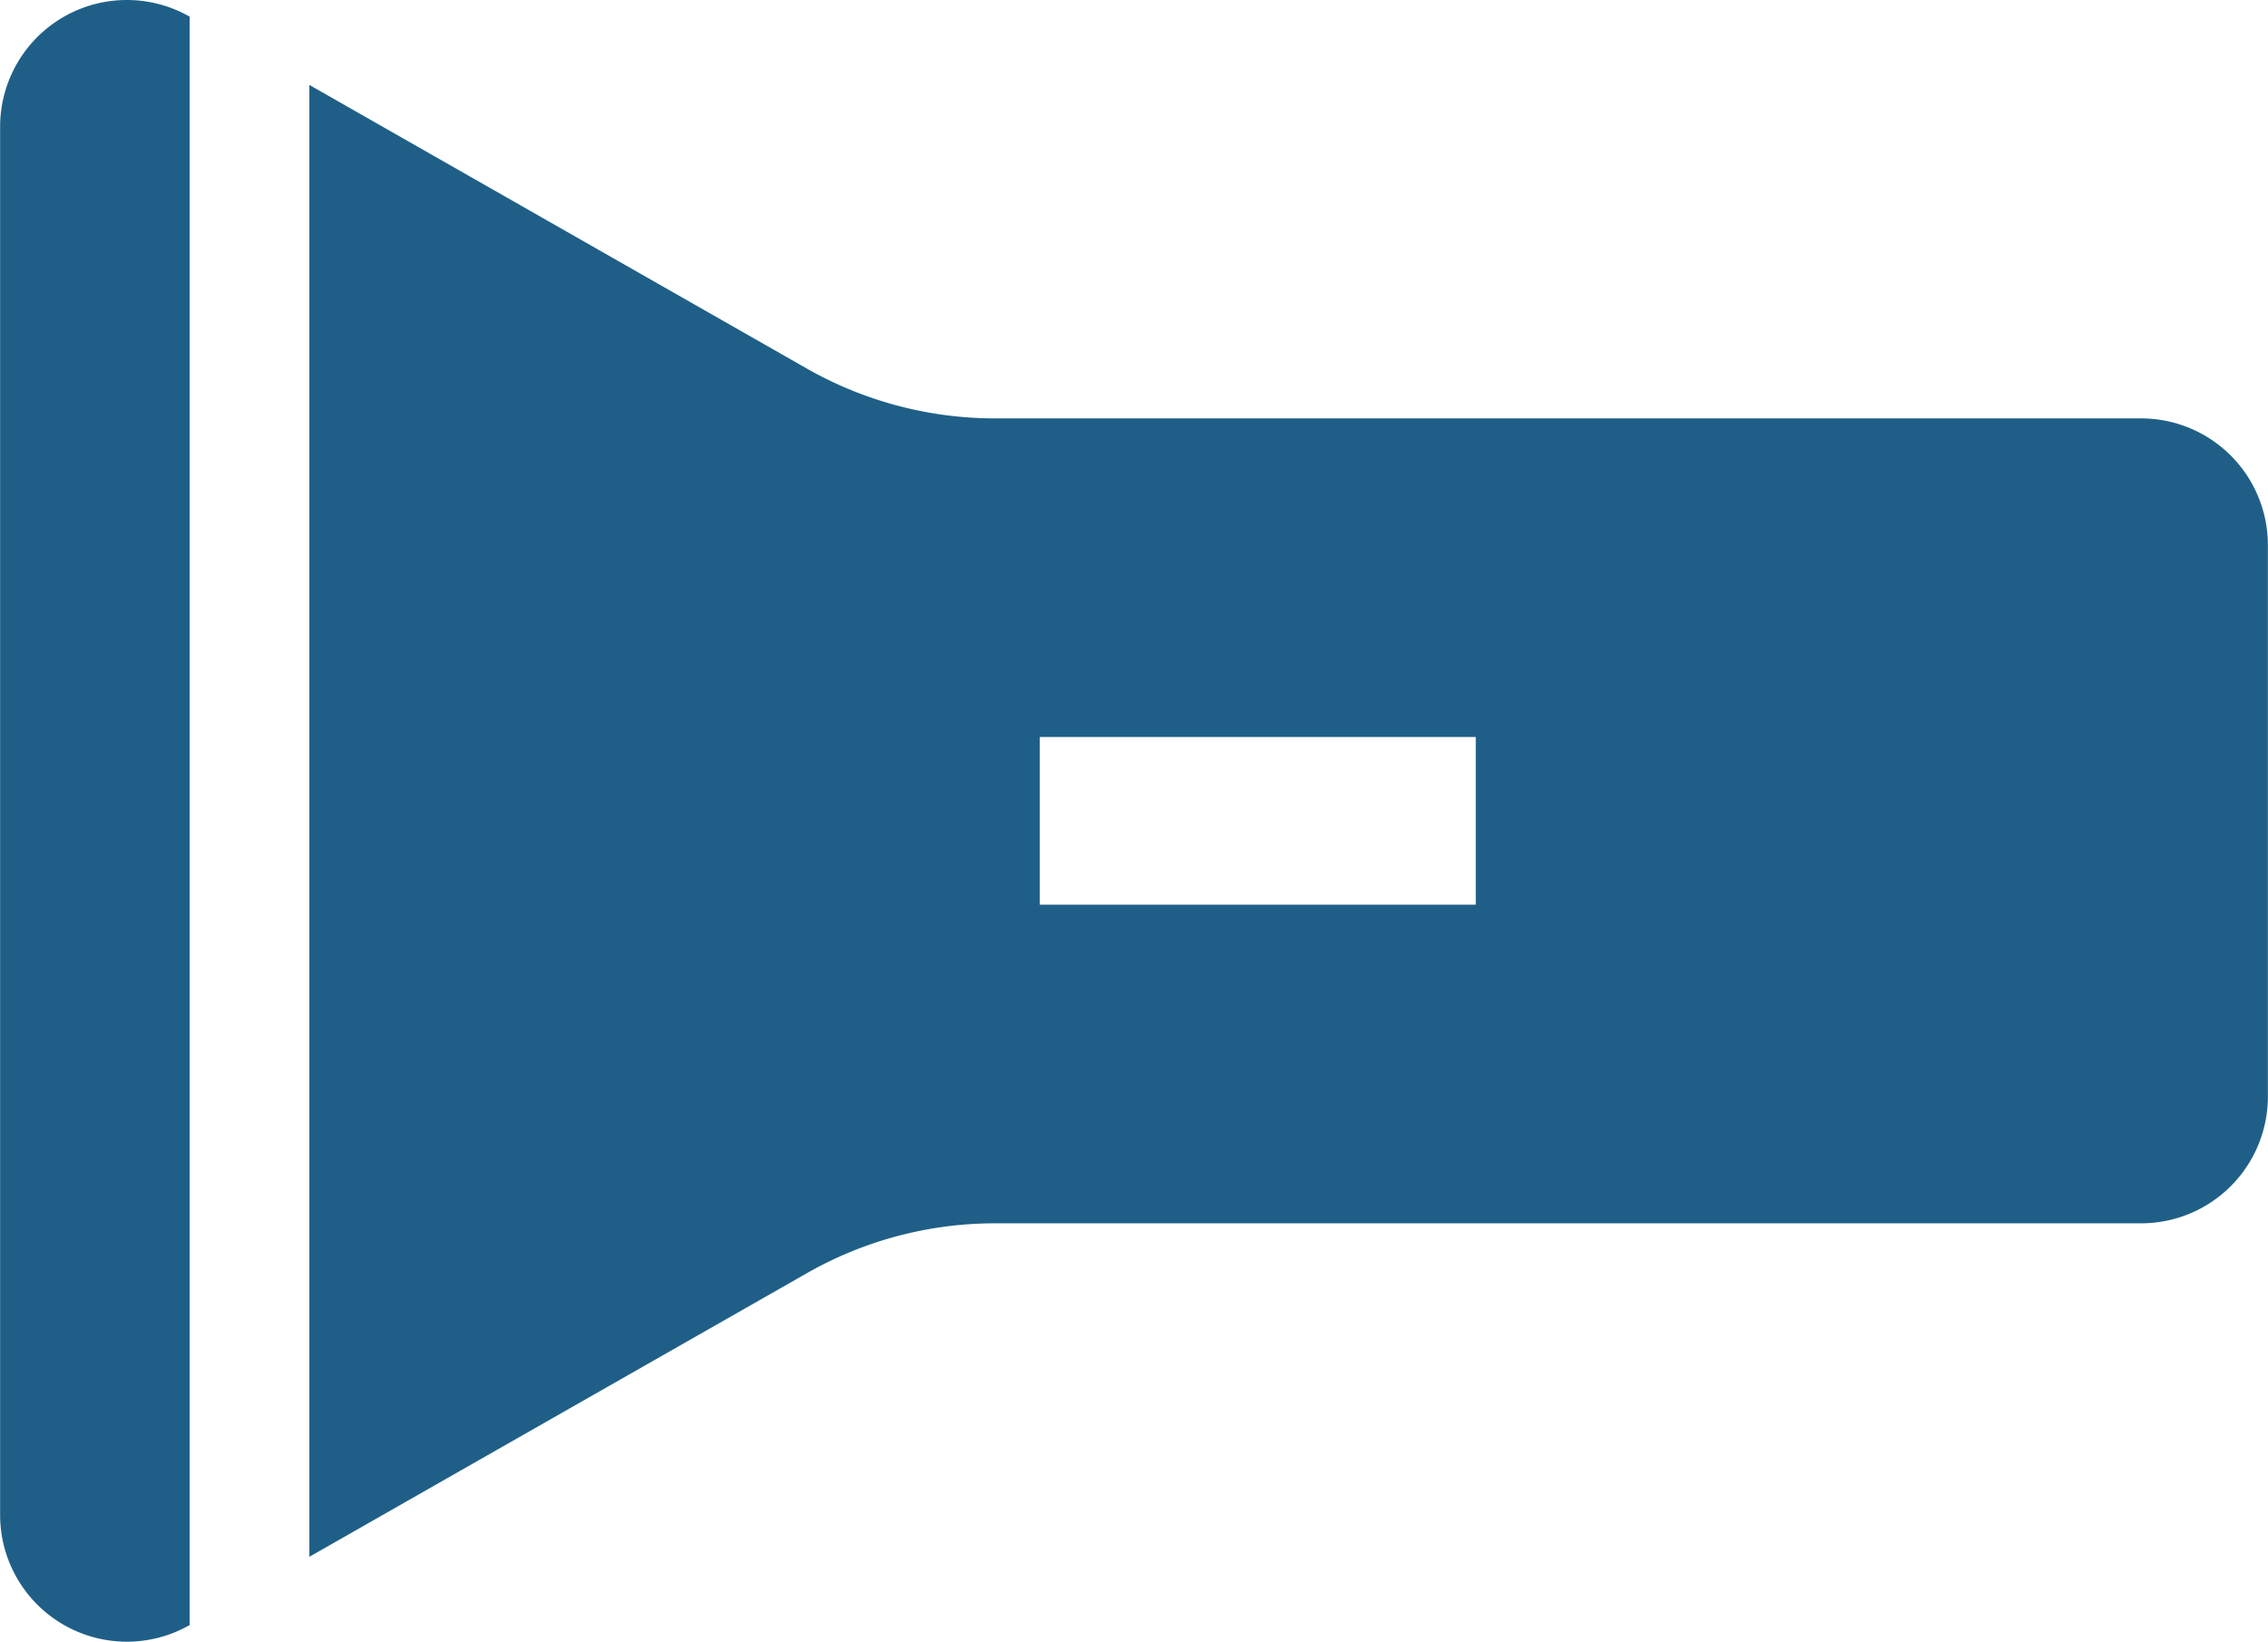 <svg xmlns="http://www.w3.org/2000/svg" width="39.109" height="28.309" viewBox="0 0 39.109 28.309">
  <g id="懐中電灯アイコン1" transform="translate(-0.548 -110.552)">
    <path id="Path_18027" data-name="Path 18027" d="M235.667,146.055H215.905a6.567,6.567,0,0,1-3.249-.86l-8.577-4.89v25.38l8.577-4.889a6.55,6.55,0,0,1,3.247-.861h19.763a2.186,2.186,0,0,0,2.185-2.186v-9.508A2.186,2.186,0,0,0,235.667,146.055Zm-11.475,8.386h-7.518v-2.892h7.518Z" transform="translate(-198.196 -28.288)" fill="#1f5f87"/>
    <path id="Path_18028" data-name="Path 18028" d="M156.522,127.247a2.187,2.187,0,0,0-1.087,1.89l0,23.937a2.186,2.186,0,0,0,3.268,1.9h0V127.238A2.186,2.186,0,0,0,156.522,127.247Z" transform="translate(-154.885 -16.399)" fill="#1f5f87"/>
  </g>
</svg>
